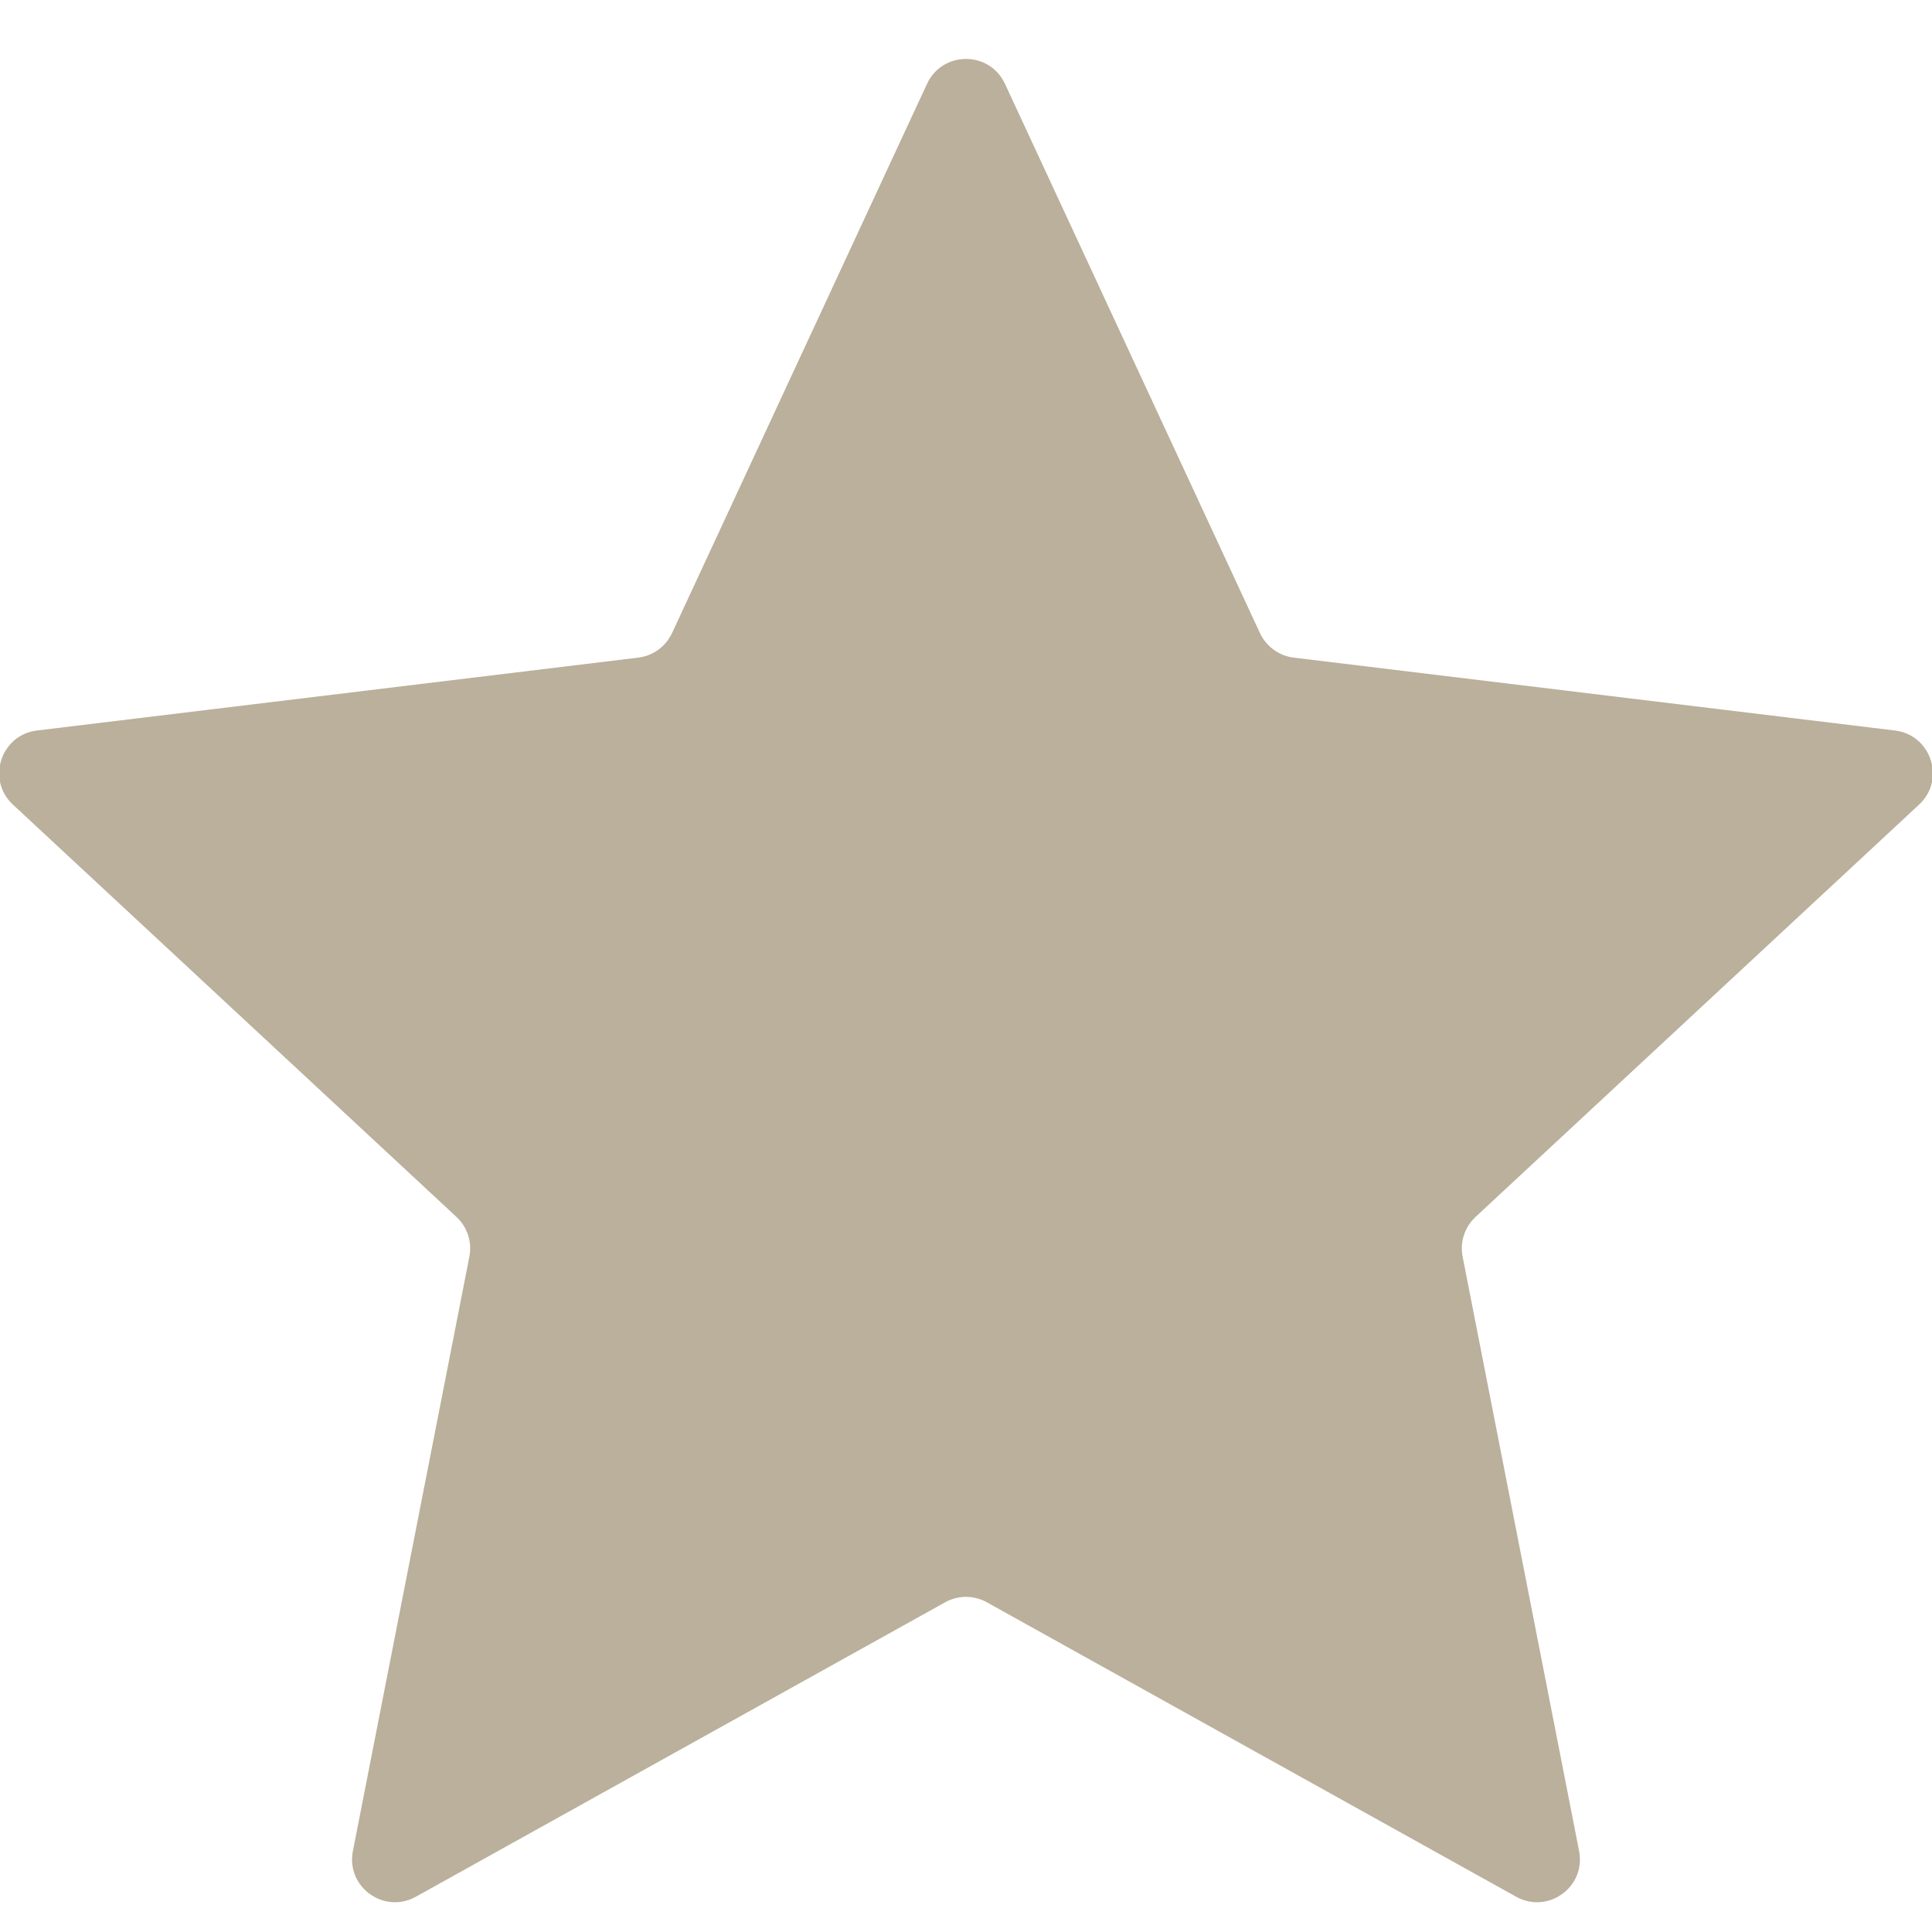 <svg width="18" height="18" viewBox="0 0 18 18" fill="none" xmlns="http://www.w3.org/2000/svg">
<path d="M8.637 0.781C8.781 0.472 9.219 0.472 9.363 0.781L11.739 5.899C11.798 6.024 11.917 6.111 12.054 6.127L17.655 6.806C17.993 6.847 18.129 7.265 17.88 7.496L13.747 11.338C13.646 11.432 13.6 11.572 13.627 11.708L14.712 17.245C14.778 17.579 14.423 17.837 14.125 17.671L9.194 14.928C9.074 14.861 8.926 14.861 8.806 14.928L3.875 17.671C3.577 17.837 3.222 17.579 3.288 17.245L4.373 11.708C4.4 11.572 4.354 11.432 4.253 11.338L0.12 7.496C-0.129 7.265 0.007 6.847 0.344 6.806L5.946 6.127C6.083 6.111 6.202 6.024 6.261 5.899L8.637 0.781Z" fill="#BAB09B"/>
</svg>
